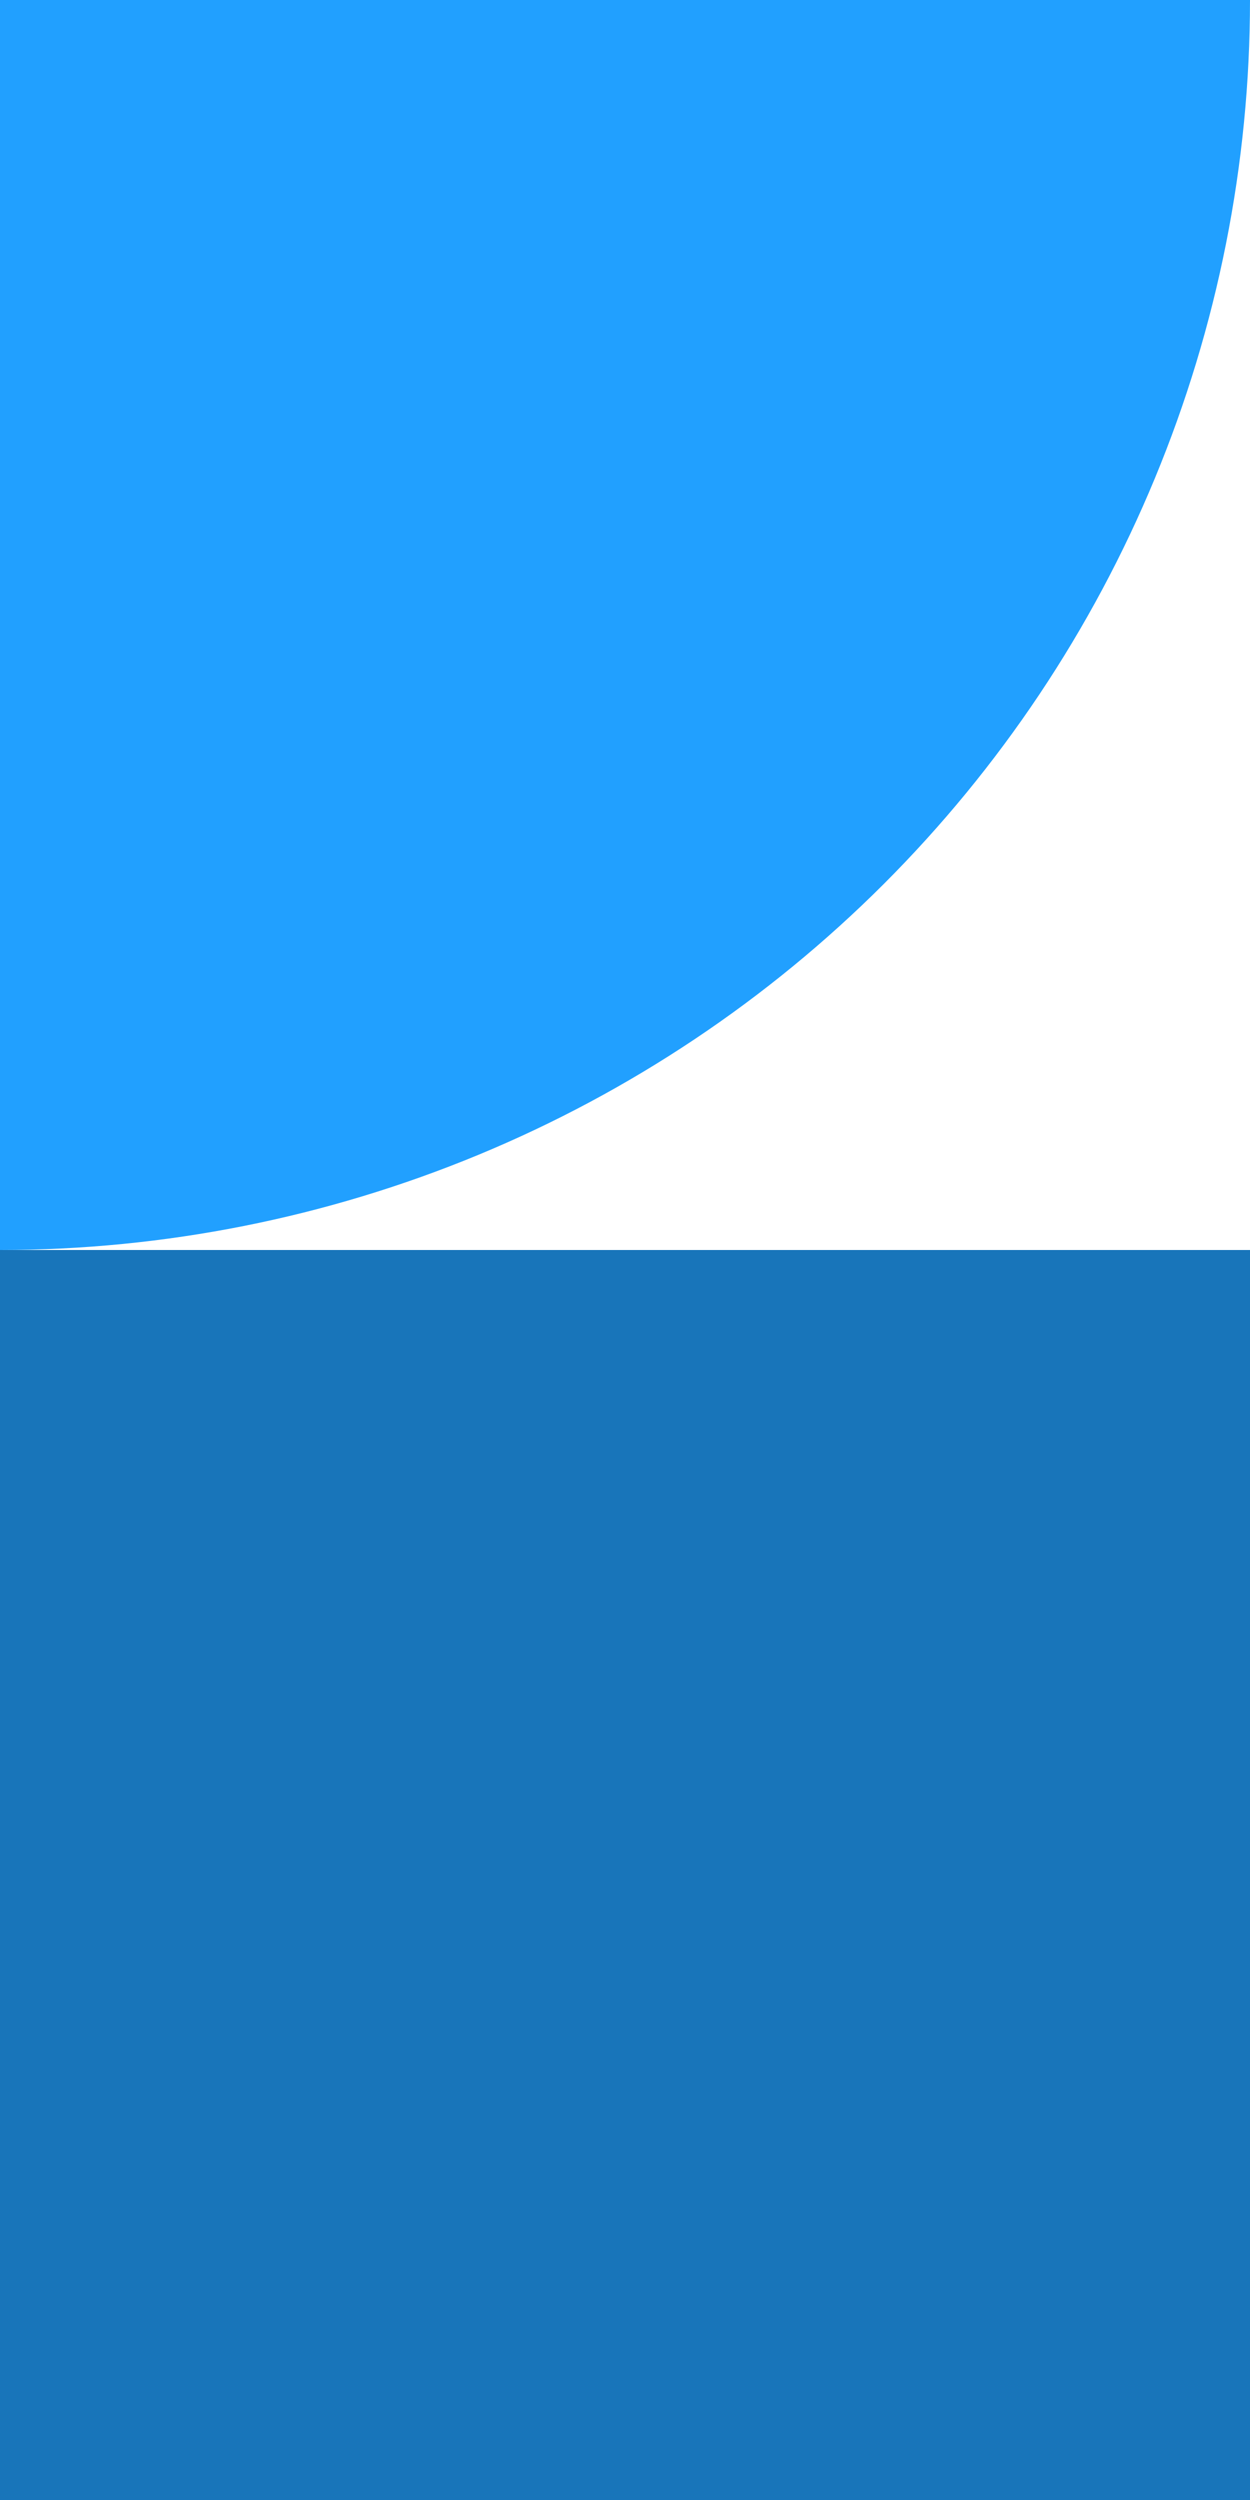<?xml version="1.0" encoding="UTF-8"?>
<svg width="110px" height="220px" viewBox="0 0 110 220" version="1.1" xmlns="http://www.w3.org/2000/svg" xmlns:xlink="http://www.w3.org/1999/xlink">
    <title>image-decoration-block</title>
    <g id="image-decoration-block" stroke="none" stroke-width="1" fill="none" fill-rule="evenodd">
        <g id="5fa3c788074180bcf88dfd6b_background-object-2-hero" fill-rule="nonzero">
            <rect id="Rectangle" fill="#1875BA" x="0" y="110" width="110" height="110"></rect>
            <path d="M110,-0 C110,14.445 107.155,28.749 101.627,42.095 C96.099,55.441 87.996,67.567 77.782,77.781 C67.567,87.996 55.441,96.099 42.095,101.627 C28.749,107.155 14.445,110 0,110 L0,-0 L110,-0 Z" id="Path" fill="#21A0FF"></path>
        </g>
    </g>
</svg>